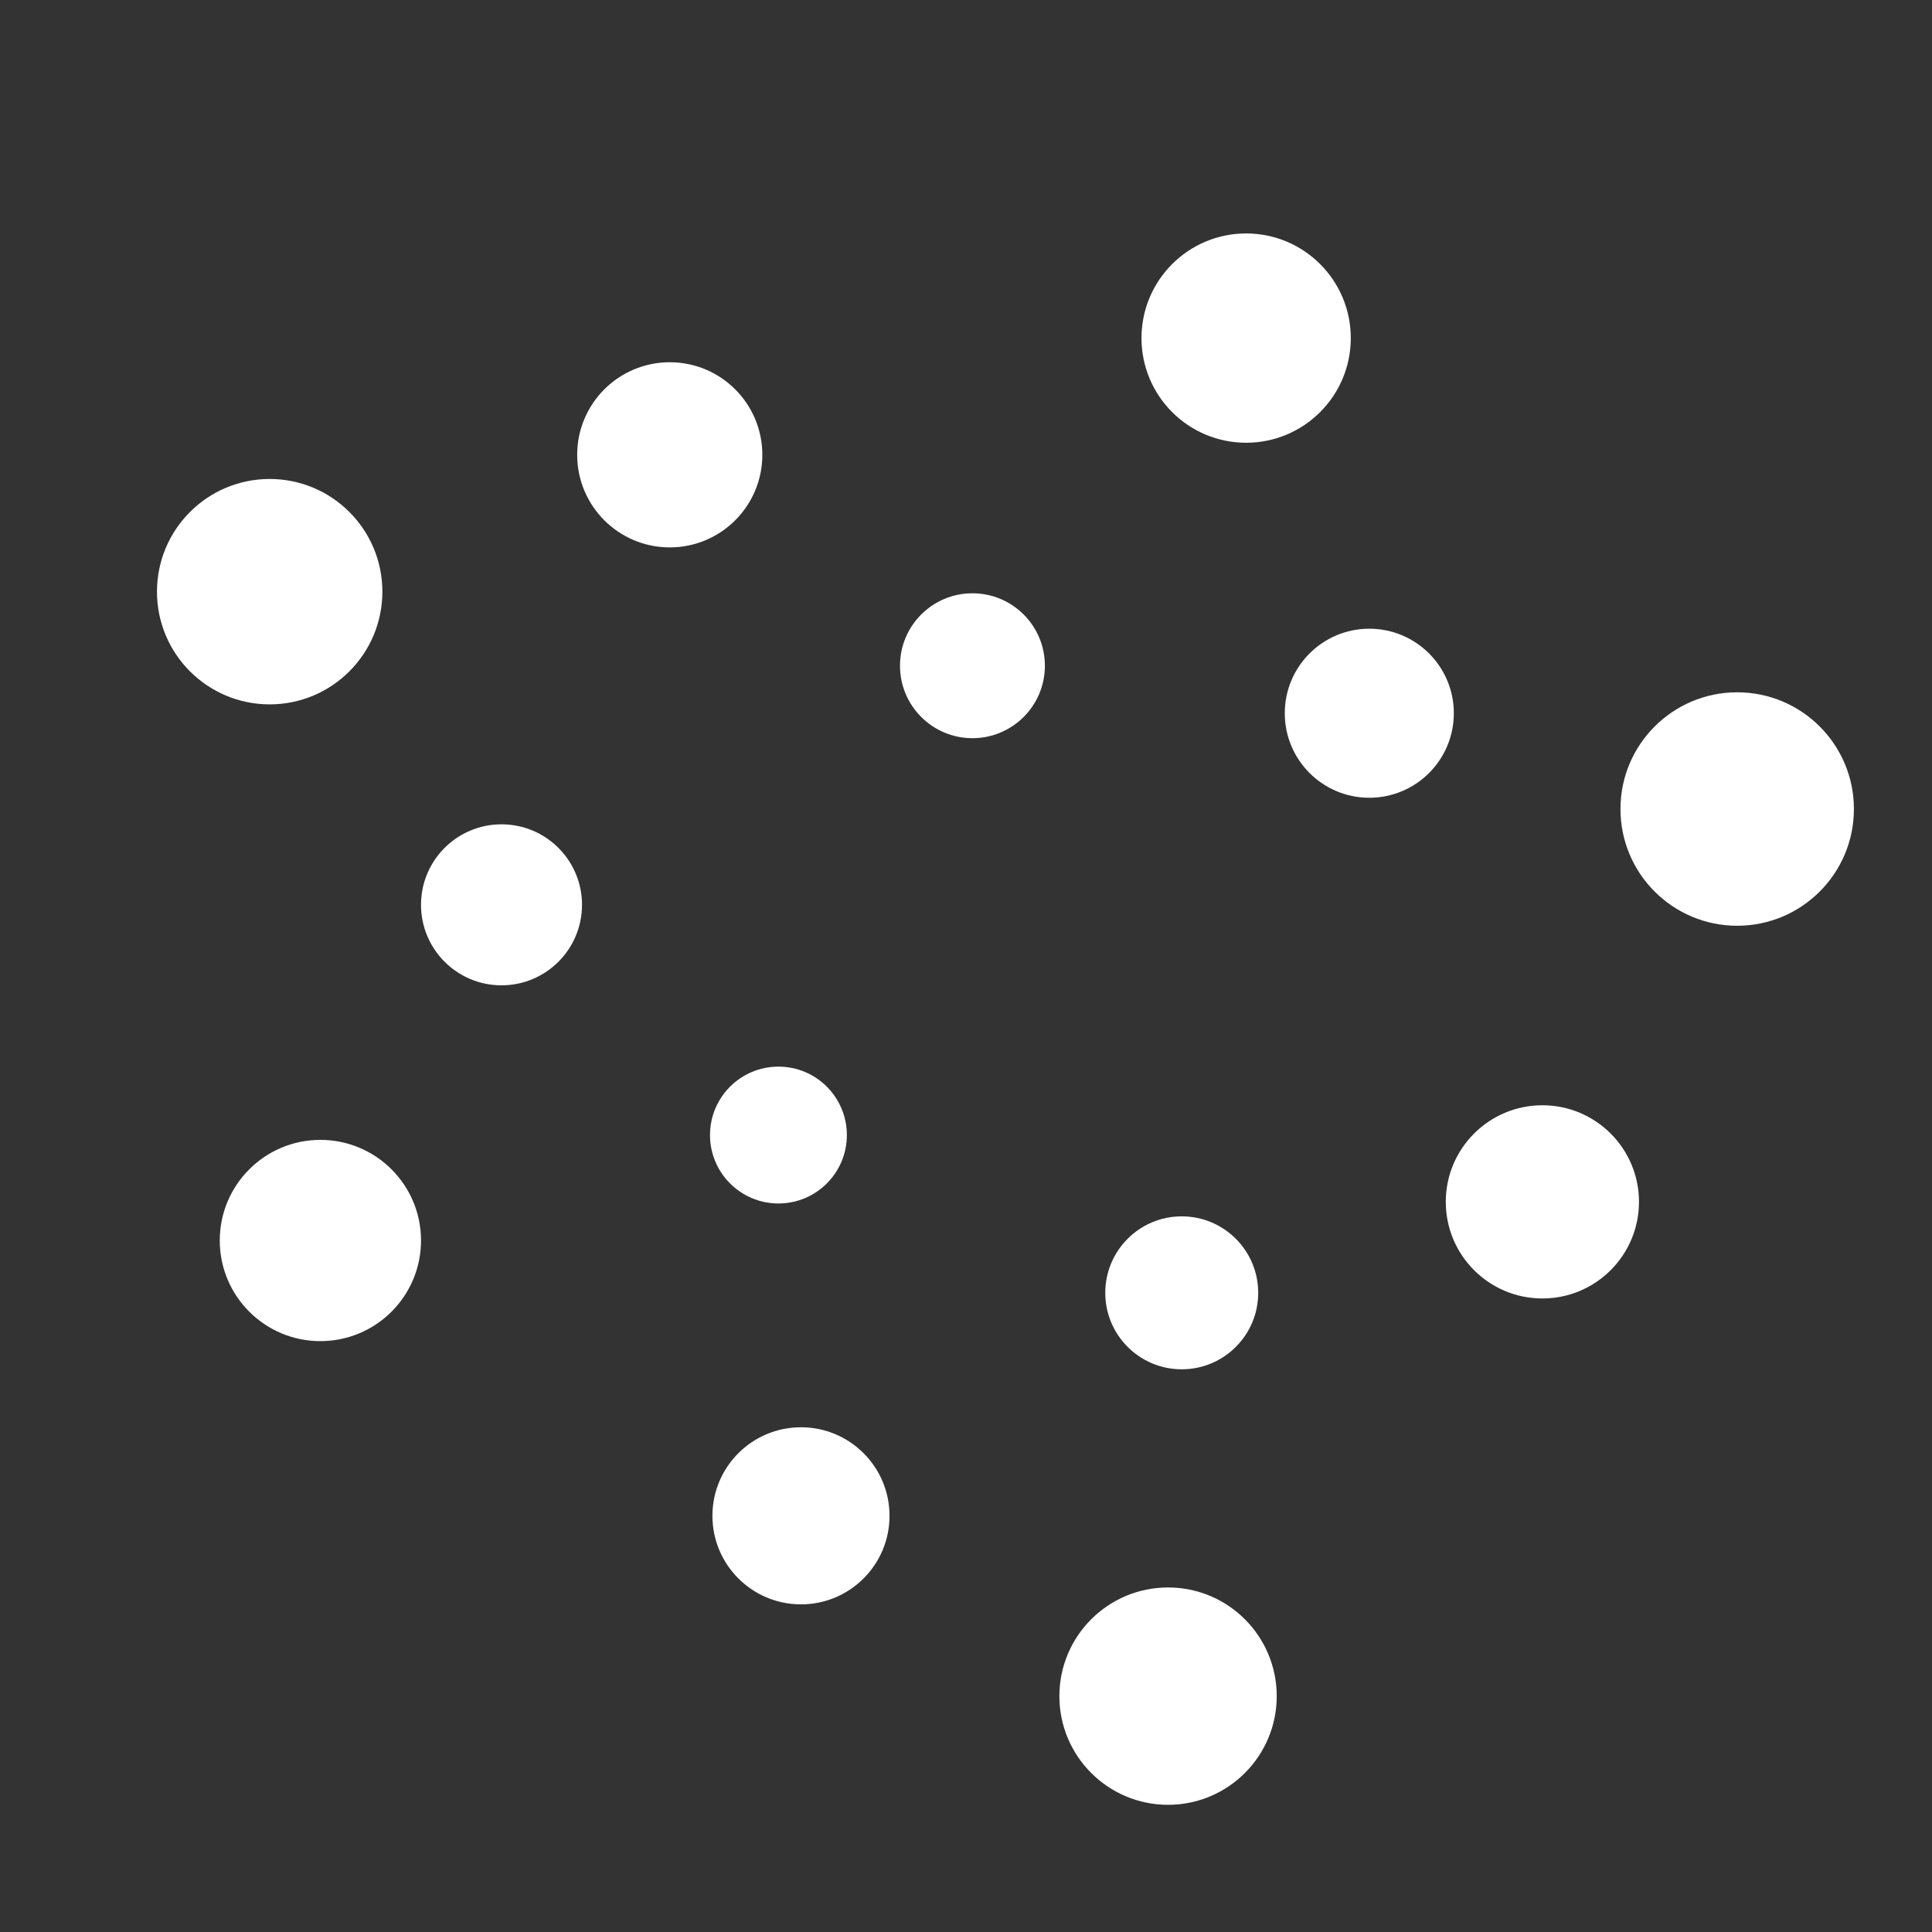 <svg viewBox="0 0 24 24" fill="#ffffff" xmlns="http://www.w3.org/2000/svg">
  <rect x="0" y="0" width="24" height="24" fill="#333333" stroke="none"/>
  <circle cx="9.67" cy="14.10" r="0.85"/>
  <circle cx="12.08" cy="8.27" r="0.90"/>
  <circle cx="14.68" cy="16.06" r="0.95"/>
  <circle cx="6.23" cy="11.24" r="1.00"/>
  <circle cx="17.01" cy="8.86" r="1.05"/>
  <circle cx="9.95" cy="18.83" r="1.10"/>
  <circle cx="8.32" cy="5.65" r="1.15"/>
  <circle cx="19.16" cy="14.93" r="1.20"/>
  <circle cx="3.98" cy="15.41" r="1.25"/>
  <circle cx="15.48" cy="4.20" r="1.30"/>
  <circle cx="14.51" cy="21.07" r="1.35"/>
  <circle cx="3.35" cy="7.35" r="1.40"/>
  <circle cx="21.58" cy="10.05" r="1.45"/>
</svg>
